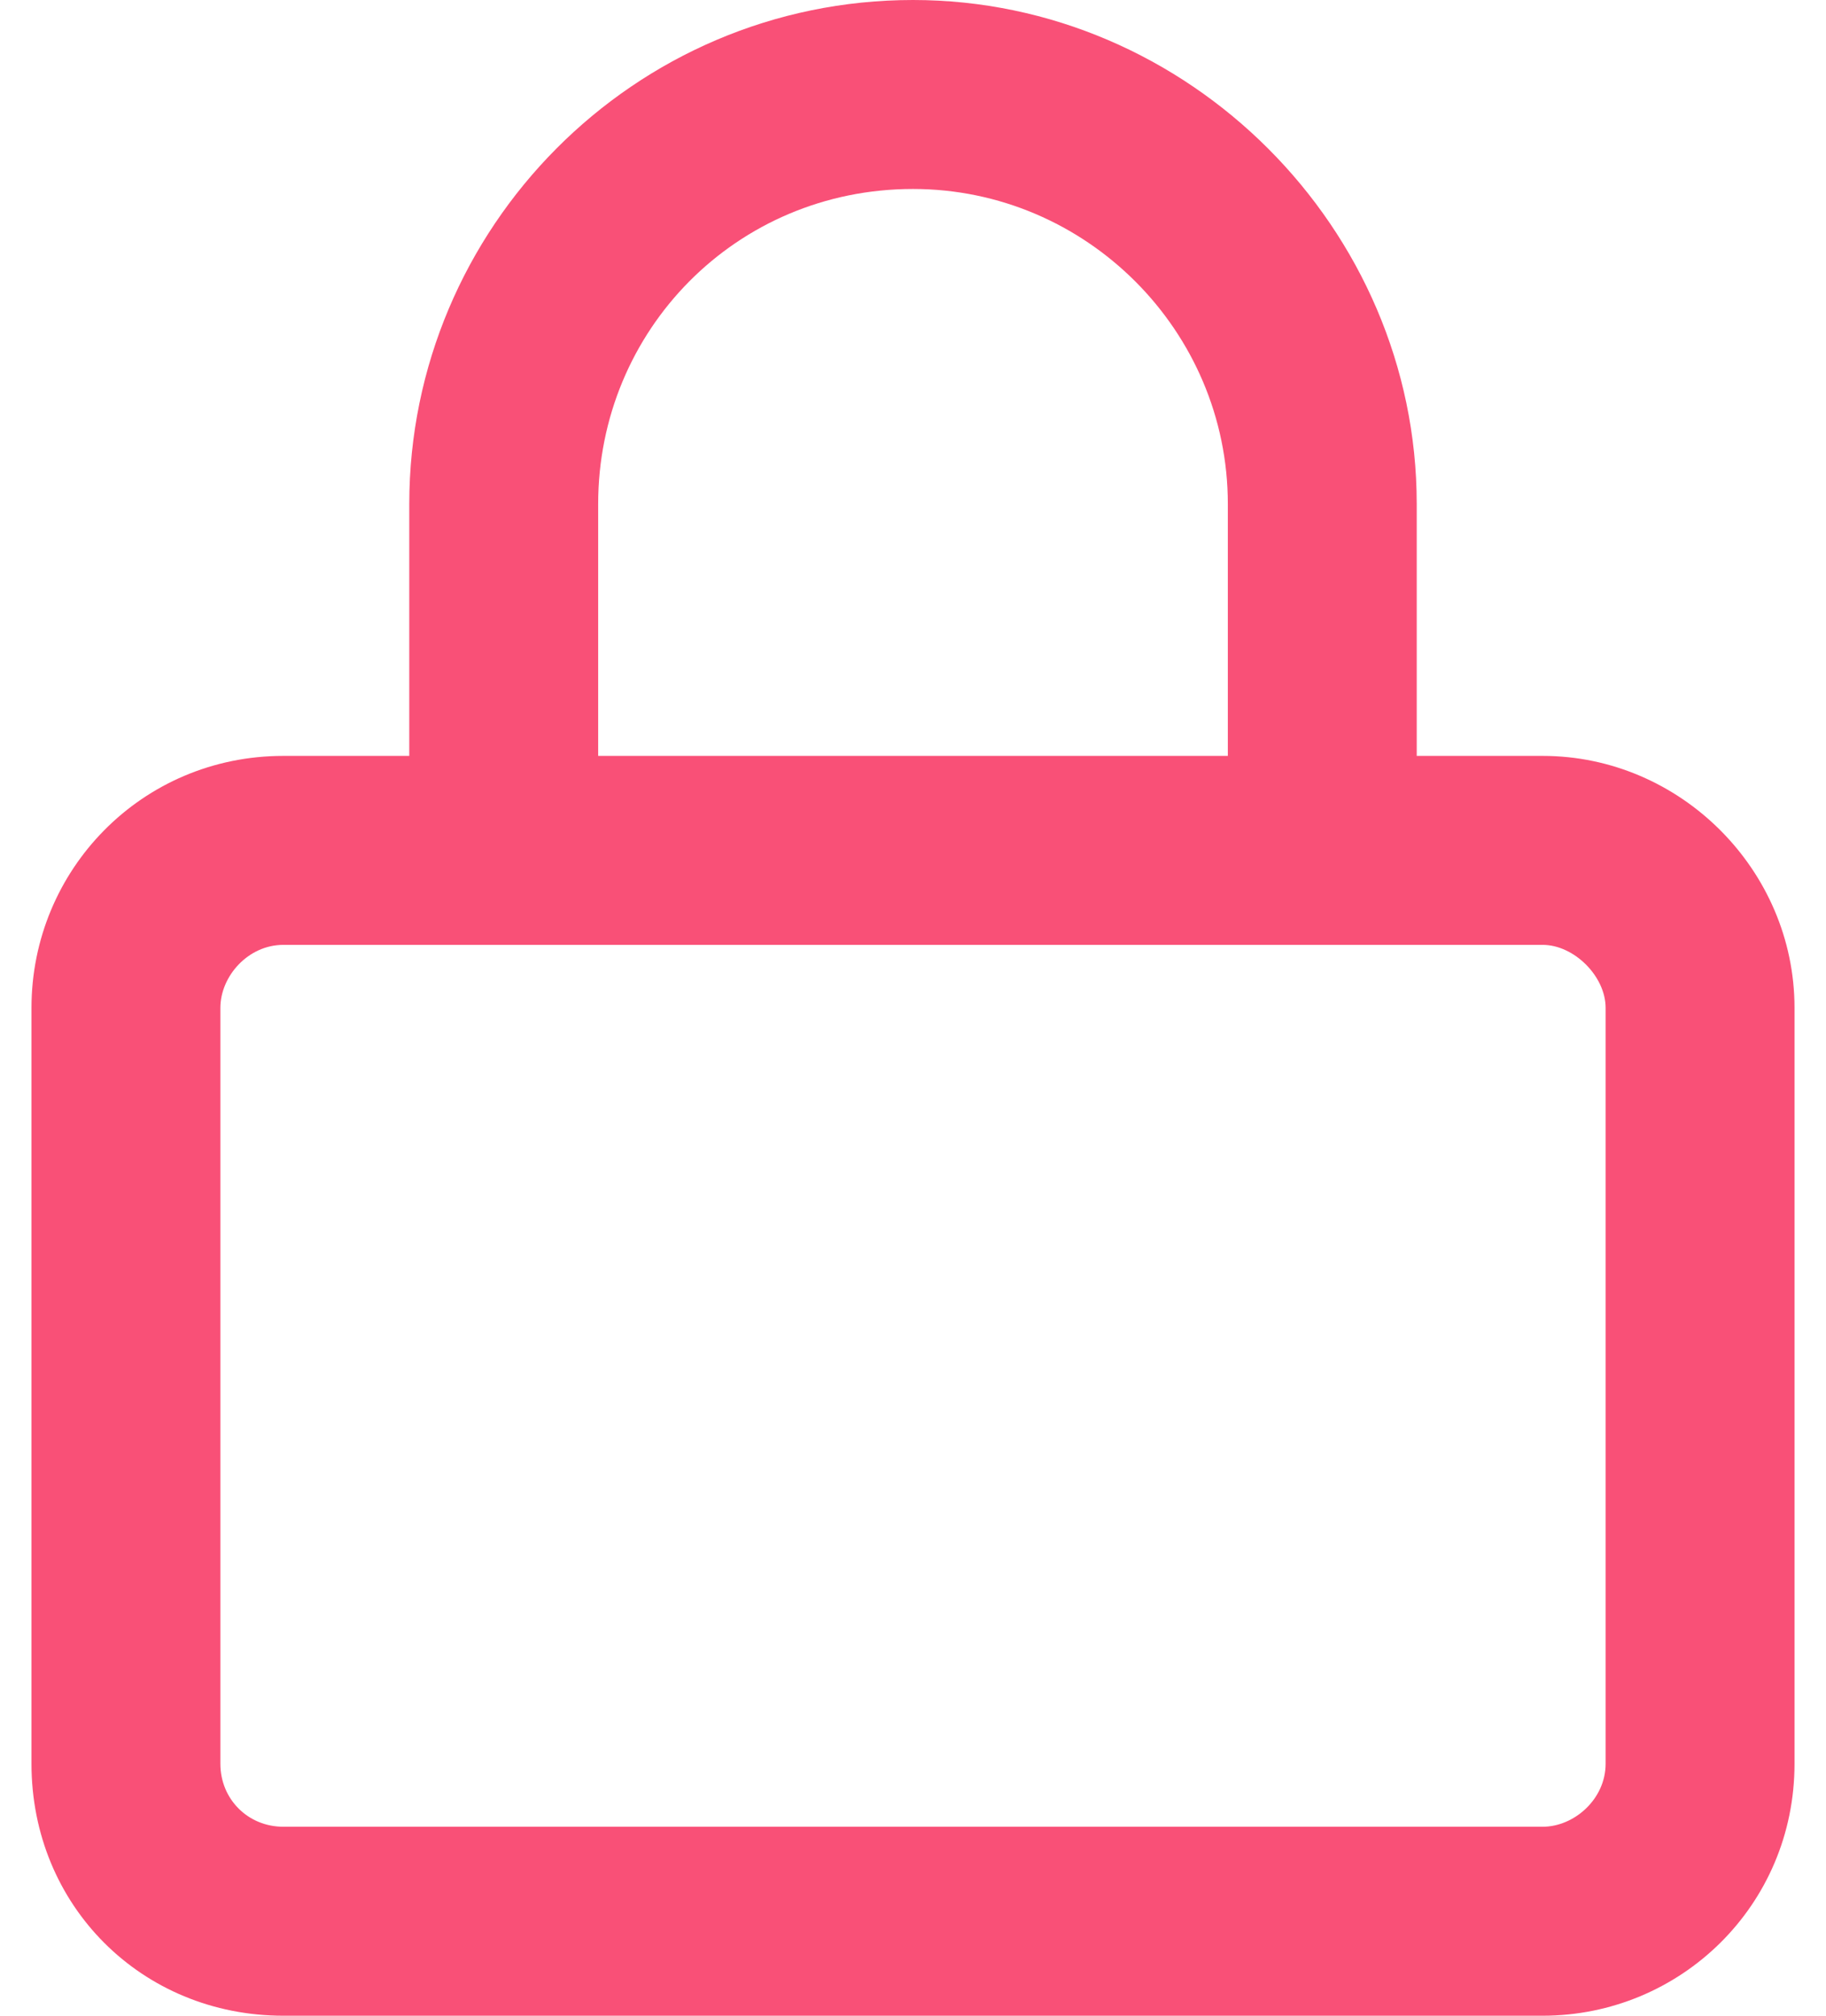 <?xml version="1.0" encoding="UTF-8"?> <svg xmlns="http://www.w3.org/2000/svg" width="29" height="32" viewBox="0 0 29 32" fill="none"><path d="M6.5 12V8C6.5 3.625 10.062 0 14.5 0C18.875 0 22.5 3.625 22.5 8V12H24.5C26.688 12 28.5 13.812 28.5 16V28C28.5 30.25 26.688 32 24.5 32H4.5C2.25 32 0.5 30.25 0.5 28V16C0.5 13.812 2.25 12 4.5 12H6.5ZM9.5 12H19.5V8C19.5 5.25 17.25 3 14.5 3C11.688 3 9.5 5.25 9.5 8V12ZM3.5 28C3.5 28.562 3.938 29 4.5 29H24.5C25 29 25.5 28.562 25.5 28V16C25.5 15.5 25 15 24.5 15H4.5C3.938 15 3.5 15.5 3.5 16V28Z" fill="#F95077"></path></svg> 